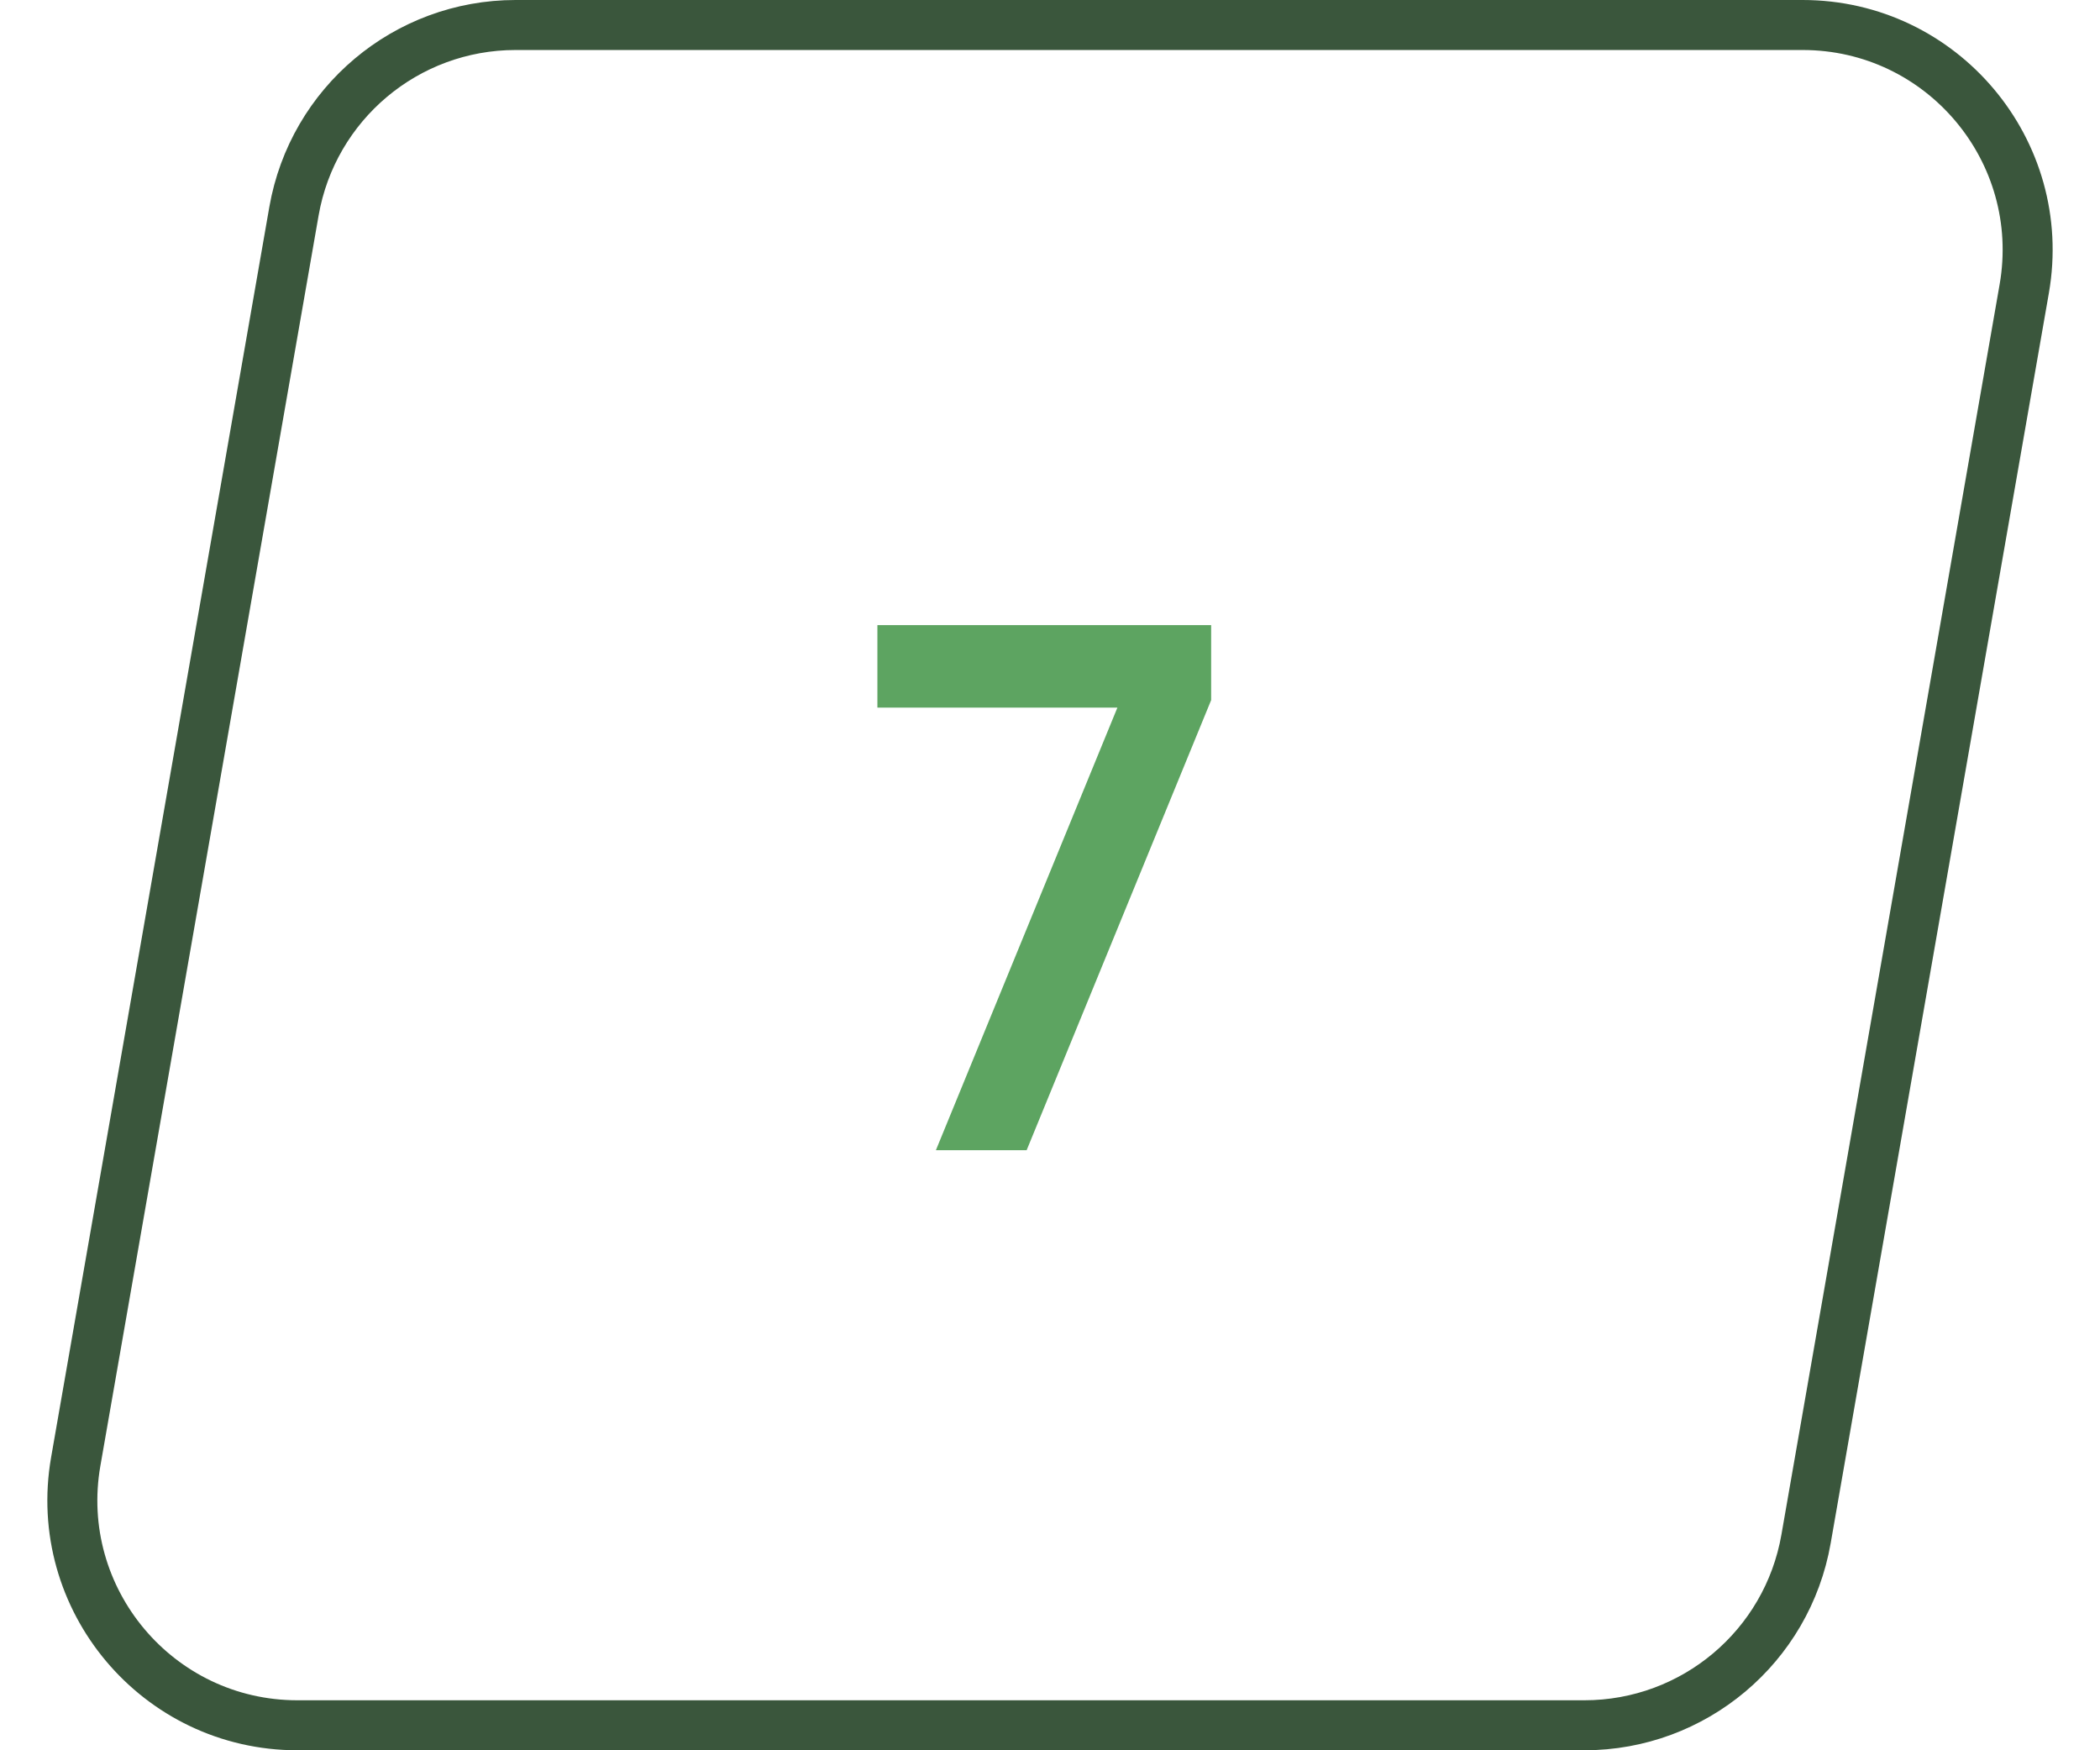 <?xml version="1.0" encoding="UTF-8"?> <svg xmlns="http://www.w3.org/2000/svg" width="42" height="35" viewBox="0 0 42 35" fill="none"><g clip-path="url(#clip0_2069_3800)"><path d="M10.312 0.5H36.052C38.846 0.5 40.965 3.021 40.485 5.774L36.121 30.774C35.745 32.928 33.875 34.5 31.688 34.5H5.948C3.154 34.5 1.035 31.979 1.515 29.226L5.879 4.226C6.255 2.072 8.125 0.5 10.312 0.5Z" stroke="#3A563C"></path><path d="M17.548 12.5H24.223V14L20.533 23H18.718L22.348 14.15H17.548V12.5Z" fill="#5DA461"></path></g><defs><clipPath id="clip0_2069_3800"><rect width="42" height="35" fill="white"></rect></clipPath></defs></svg> 